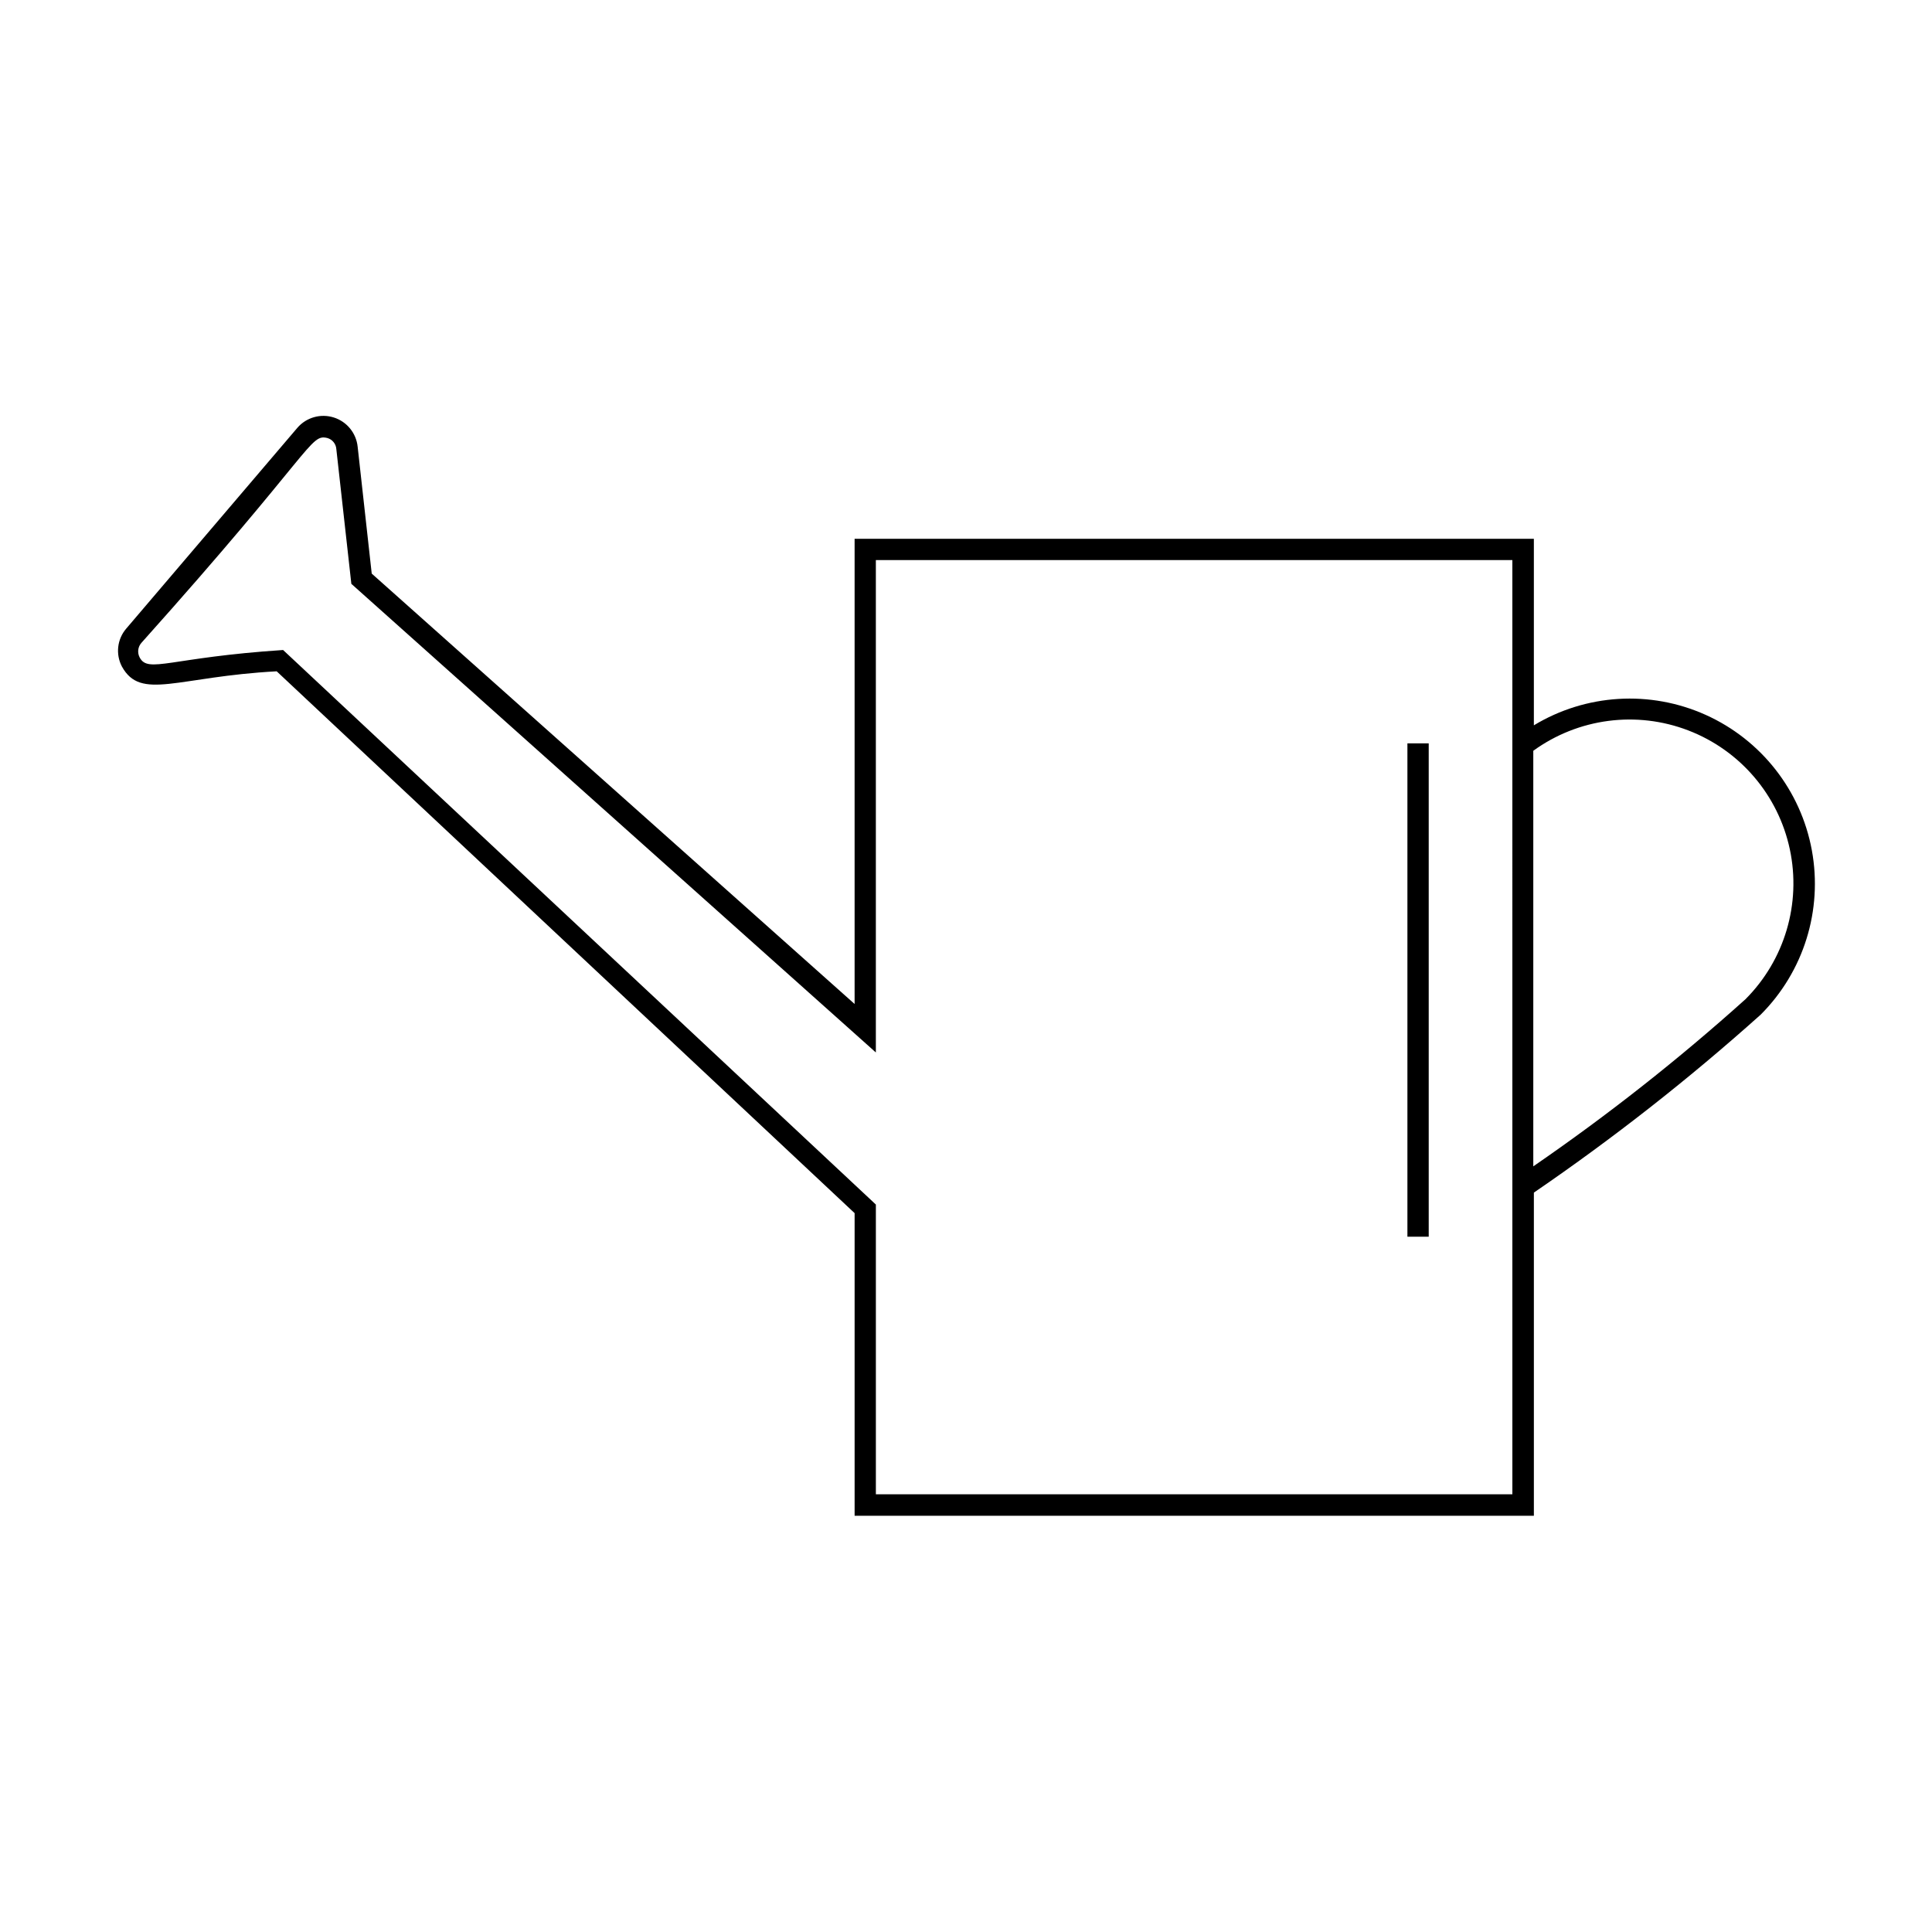 <?xml version="1.0" encoding="UTF-8"?>
<!-- Uploaded to: SVG Repo, www.svgrepo.com, Generator: SVG Repo Mixer Tools -->
<svg fill="#000000" width="800px" height="800px" version="1.1" viewBox="144 144 512 512" xmlns="http://www.w3.org/2000/svg">
 <g>
  <path d="m550.49 336.21v-49.422h-180.01v123.28l-127.97-114.06-3.727-33.605c-0.371-3.621-2.859-6.676-6.332-7.769-3.469-1.094-7.262-0.02-9.641 2.734l-45.344 53.203c-2.418 2.801-2.875 6.797-1.156 10.074 5.039 9.117 14.609 2.672 41.012 1.258l153.16 143.59v80.207h180.01v-85.648c21.039-14.391 41.117-30.141 60.102-47.156 11.406-11.402 16.477-27.684 13.566-43.551-2.91-15.863-13.43-29.281-28.141-35.898-14.711-6.613-31.73-5.578-45.527 2.769zm-5.695 203.79h-168.68v-76.781l-157.09-146.96c-29.926 1.965-35.719 6.246-37.988 2.016-0.695-1.273-0.516-2.848 0.453-3.93 45.797-51.137 44.586-55.418 49.273-54.262 1.324 0.379 2.273 1.547 2.367 2.922l3.981 35.719 139 124.19v-130.49h168.68zm61.766-131.19c-17.762 15.961-36.543 30.754-56.223 44.285v-110.13c11.898-8.637 27.359-10.668 41.082-5.394 13.723 5.273 23.848 17.129 26.906 31.512 3.055 14.379-1.371 29.332-11.766 39.73z"/>
  <path d="m516.98 341h5.644v130.74h-5.644z"/>
 </g>
</svg>
